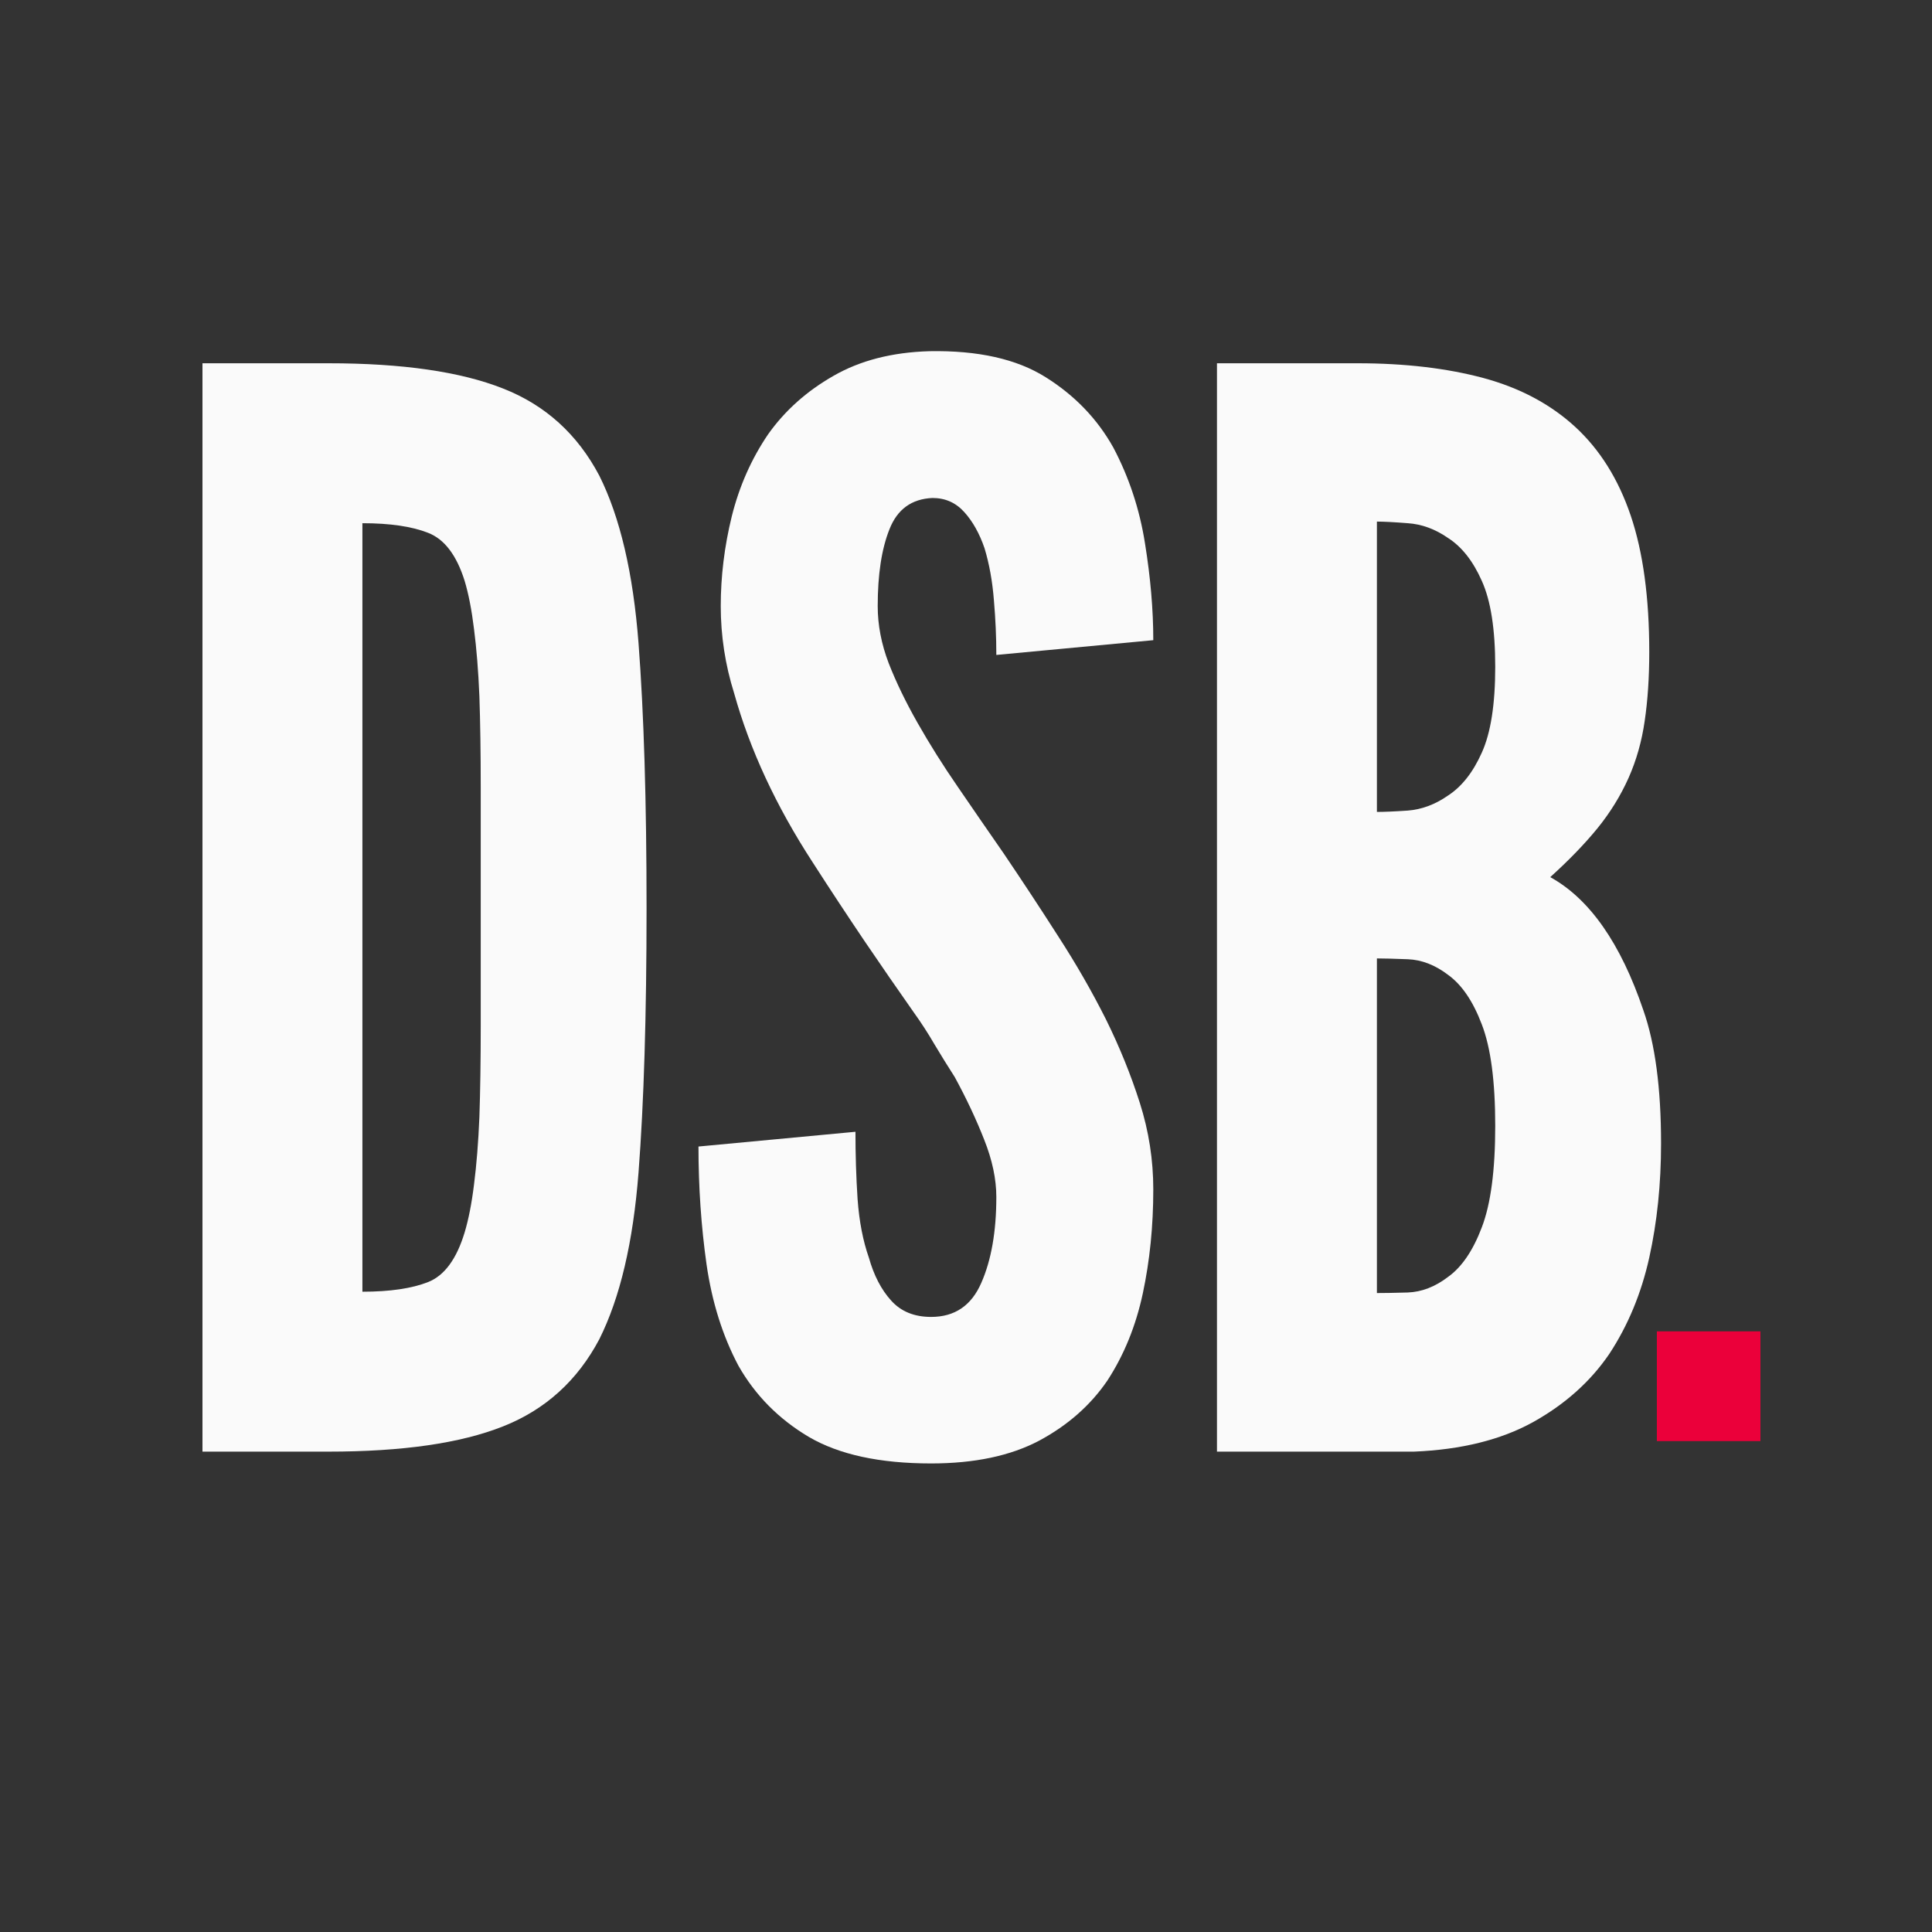 <svg xmlns="http://www.w3.org/2000/svg" xmlns:xlink="http://www.w3.org/1999/xlink" width="150" viewBox="0 0 112.5 112.5" height="150" preserveAspectRatio="xMidYMid meet"><rect x="0" y="0" width="112.5" height="112.5" fill="#333333" stroke="none"/><defs><g></g></defs><g fill="#fafafa" fill-opacity="1"><g transform="translate(8.337, 84.528)"><g><path d="M 3.453 0 L 10.781 0 C 15.094 0 18.484 -0.488 20.953 -1.469 C 23.422 -2.445 25.289 -4.141 26.562 -6.547 C 27.77 -8.961 28.531 -12.195 28.844 -16.25 C 29.156 -20.301 29.312 -25.43 29.312 -31.641 C 29.312 -37.859 29.156 -43.004 28.844 -47.078 C 28.531 -51.16 27.77 -54.41 26.562 -56.828 C 25.289 -59.242 23.422 -60.938 20.953 -61.906 C 18.484 -62.883 15.094 -63.375 10.781 -63.375 L 3.453 -63.375 Z M 12.766 -9.312 L 12.766 -54.062 C 14.367 -54.062 15.645 -53.875 16.594 -53.5 C 17.539 -53.133 18.25 -52.203 18.719 -50.703 C 18.945 -49.953 19.129 -49.016 19.266 -47.891 C 19.41 -46.773 19.516 -45.473 19.578 -43.984 C 19.629 -42.484 19.656 -40.711 19.656 -38.672 C 19.656 -36.629 19.656 -34.316 19.656 -31.734 C 19.656 -29.148 19.656 -26.836 19.656 -24.797 C 19.656 -22.754 19.629 -20.984 19.578 -19.484 C 19.516 -17.992 19.41 -16.688 19.266 -15.562 C 19.129 -14.445 18.945 -13.516 18.719 -12.766 C 18.25 -11.211 17.539 -10.25 16.594 -9.875 C 15.645 -9.5 14.367 -9.312 12.766 -9.312 Z M 12.766 -9.312 "></path></g></g></g><g fill="#fafafa" fill-opacity="1"><g transform="translate(39.125, 84.528)"><g><path d="M 18.891 -46.391 L 28.031 -47.25 C 28.031 -49.031 27.867 -50.91 27.547 -52.891 C 27.234 -54.879 26.617 -56.738 25.703 -58.469 C 24.773 -60.133 23.461 -61.5 21.766 -62.562 C 20.078 -63.625 17.82 -64.129 15 -64.078 C 12.82 -64.016 10.957 -63.535 9.406 -62.641 C 7.852 -61.754 6.586 -60.625 5.609 -59.25 C 4.629 -57.812 3.922 -56.211 3.484 -54.453 C 3.055 -52.703 2.844 -50.961 2.844 -49.234 C 2.844 -47.516 3.102 -45.82 3.625 -44.156 C 4.539 -40.875 6.062 -37.598 8.188 -34.328 C 9.227 -32.711 10.234 -31.188 11.203 -29.75 C 12.18 -28.312 13.133 -26.93 14.062 -25.609 C 14.52 -24.973 14.93 -24.336 15.297 -23.703 C 15.672 -23.078 16.062 -22.445 16.469 -21.812 C 17.156 -20.551 17.727 -19.332 18.188 -18.156 C 18.656 -16.977 18.891 -15.867 18.891 -14.828 C 18.891 -12.816 18.598 -11.148 18.016 -9.828 C 17.441 -8.504 16.469 -7.844 15.094 -7.844 C 14.113 -7.844 13.336 -8.16 12.766 -8.797 C 12.191 -9.43 11.758 -10.266 11.469 -11.297 C 11.125 -12.273 10.906 -13.41 10.812 -14.703 C 10.727 -15.992 10.688 -17.301 10.688 -18.625 L 1.547 -17.766 C 1.547 -15.41 1.703 -13.125 2.016 -10.906 C 2.336 -8.695 2.957 -6.727 3.875 -5 C 4.852 -3.281 6.219 -1.898 7.969 -0.859 C 9.727 0.172 12.102 0.688 15.094 0.688 C 17.625 0.688 19.723 0.242 21.391 -0.641 C 23.055 -1.535 24.379 -2.703 25.359 -4.141 C 26.328 -5.629 27.016 -7.32 27.422 -9.219 C 27.828 -11.125 28.031 -13.141 28.031 -15.266 C 28.031 -16.984 27.77 -18.66 27.25 -20.297 C 26.727 -21.941 26.066 -23.57 25.266 -25.188 C 24.461 -26.789 23.539 -28.395 22.5 -30 C 21.469 -31.613 20.406 -33.227 19.312 -34.844 C 18.395 -36.164 17.504 -37.457 16.641 -38.719 C 15.773 -39.977 15 -41.211 14.312 -42.422 C 13.625 -43.629 13.062 -44.789 12.625 -45.906 C 12.195 -47.031 11.984 -48.141 11.984 -49.234 C 11.984 -51.078 12.211 -52.57 12.672 -53.719 C 13.129 -54.875 13.961 -55.477 15.172 -55.531 C 15.922 -55.531 16.539 -55.254 17.031 -54.703 C 17.52 -54.16 17.91 -53.461 18.203 -52.609 C 18.484 -51.68 18.664 -50.672 18.75 -49.578 C 18.844 -48.492 18.891 -47.43 18.891 -46.391 Z M 18.891 -46.391 "></path></g></g></g><g fill="#fafafa" fill-opacity="1"><g transform="translate(67.411, 84.528)"><g><path d="M 3.453 0 L 14.922 0 C 17.68 -0.113 19.992 -0.688 21.859 -1.719 C 23.723 -2.758 25.203 -4.082 26.297 -5.688 C 27.391 -7.352 28.164 -9.223 28.625 -11.297 C 29.082 -13.367 29.312 -15.582 29.312 -17.938 C 29.312 -21.156 28.969 -23.742 28.281 -25.703 C 26.957 -29.609 25.148 -32.191 22.859 -33.453 C 23.941 -34.43 24.859 -35.379 25.609 -36.297 C 26.359 -37.223 26.961 -38.203 27.422 -39.234 C 27.879 -40.266 28.191 -41.367 28.359 -42.547 C 28.535 -43.734 28.625 -45.07 28.625 -46.562 C 28.625 -49.727 28.266 -52.375 27.547 -54.5 C 26.828 -56.625 25.75 -58.348 24.312 -59.672 C 22.875 -60.992 21.094 -61.941 18.969 -62.516 C 16.844 -63.086 14.398 -63.375 11.641 -63.375 L 3.453 -63.375 Z M 12.766 -37.25 L 12.766 -54.156 C 13.16 -54.156 13.758 -54.125 14.562 -54.062 C 15.375 -54.008 16.156 -53.723 16.906 -53.203 C 17.707 -52.691 18.363 -51.859 18.875 -50.703 C 19.395 -49.555 19.656 -47.891 19.656 -45.703 C 19.656 -43.516 19.395 -41.848 18.875 -40.703 C 18.363 -39.555 17.707 -38.723 16.906 -38.203 C 16.156 -37.68 15.375 -37.391 14.562 -37.328 C 13.758 -37.273 13.16 -37.25 12.766 -37.25 Z M 12.766 -9.234 L 12.766 -28.719 C 13.16 -28.719 13.758 -28.703 14.562 -28.672 C 15.375 -28.641 16.156 -28.336 16.906 -27.766 C 17.707 -27.191 18.363 -26.227 18.875 -24.875 C 19.395 -23.531 19.656 -21.562 19.656 -18.969 C 19.656 -16.383 19.395 -14.414 18.875 -13.062 C 18.363 -11.707 17.707 -10.742 16.906 -10.172 C 16.156 -9.598 15.375 -9.297 14.562 -9.266 C 13.758 -9.242 13.16 -9.234 12.766 -9.234 Z M 12.766 -9.234 "></path></g></g></g><g fill="#eb003a" fill-opacity="1"><g transform="translate(94.979, 83.915)"><g><path d="M 1.5 -6.391 L 1.5 0 L 7.531 0 L 7.531 -6.391 Z M 1.5 -6.391 "></path></g></g></g></svg>